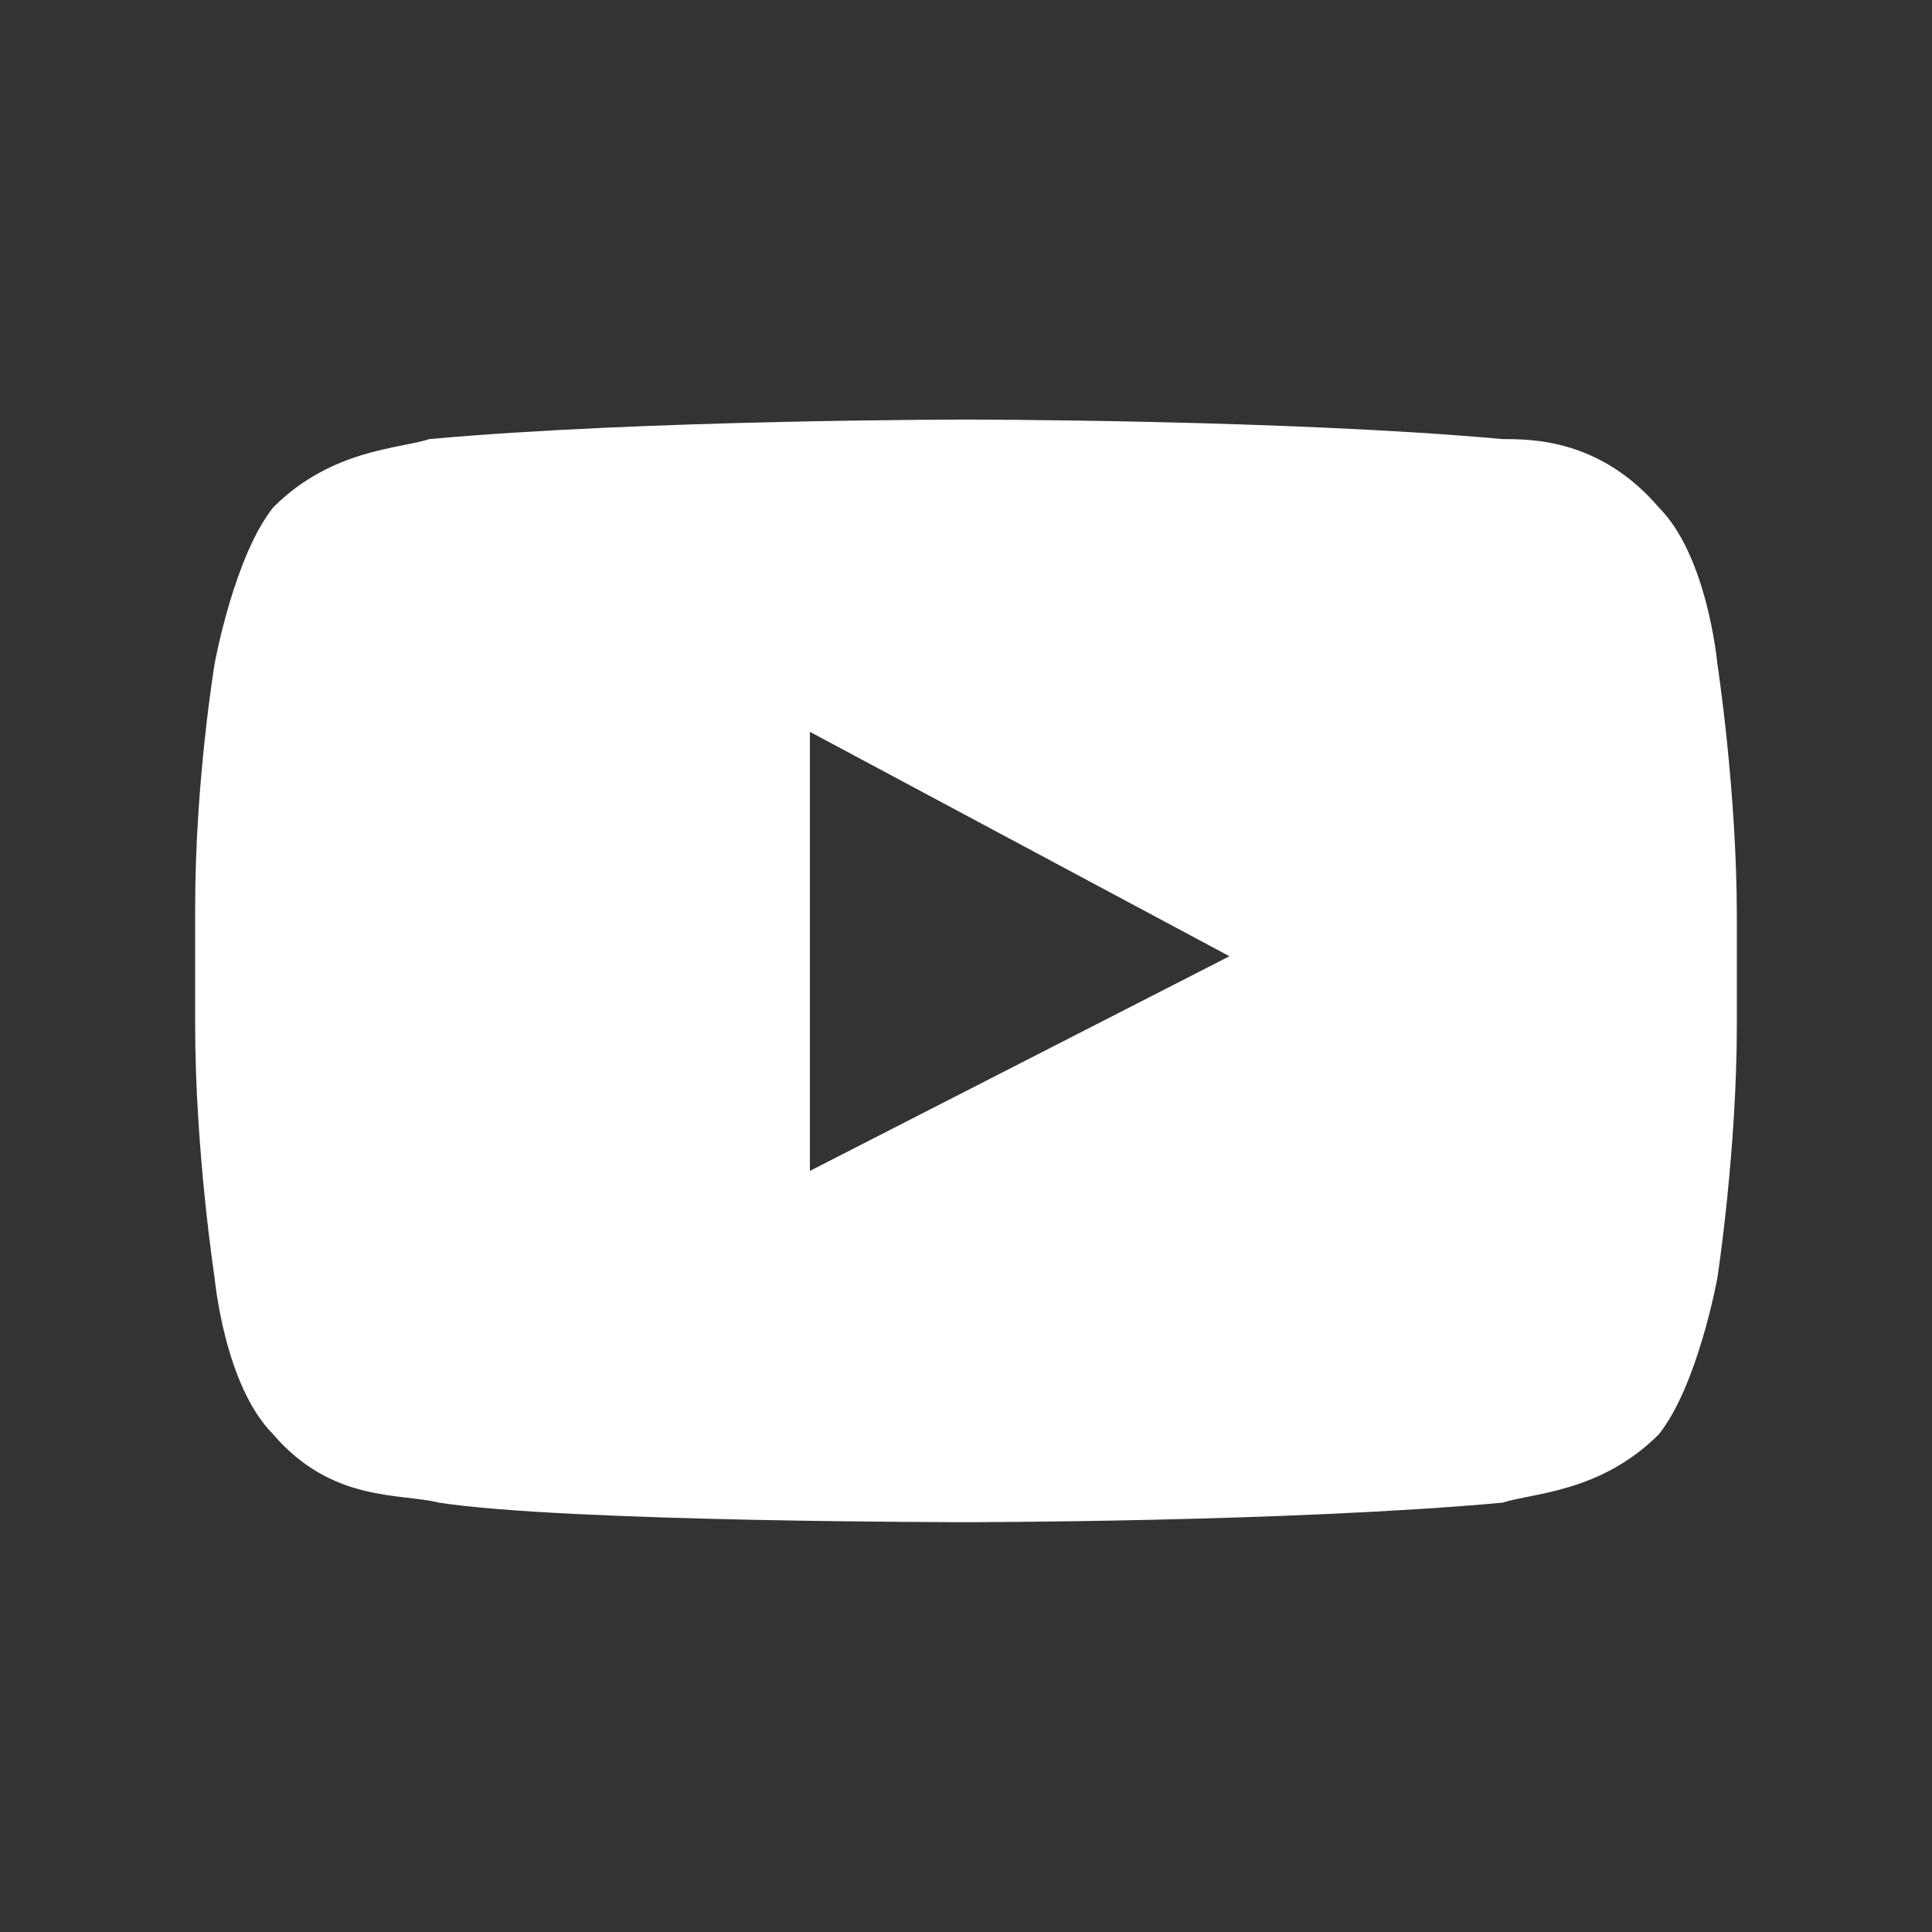 <?xml version="1.0" encoding="utf-8"?>
<!-- Generator: Adobe Illustrator 25.2.3, SVG Export Plug-In . SVG Version: 6.00 Build 0)  -->
<svg version="1.1" id="youtube" xmlns="http://www.w3.org/2000/svg" xmlns:xlink="http://www.w3.org/1999/xlink" x="0px" y="0px"
	 viewBox="0 0 19.8 19.8" style="enable-background:new 0 0 19.8 19.8;" xml:space="preserve">
<rect x="0" y="0" width="19.8" height="19.8" fill="#333333" stroke="none"/>
<style type="text/css">
	.st0{fill:#FFFFFF;}
</style>
<path class="st0" d="M17.6,6.8c0,0-0.1-1.1-0.6-1.6c-0.6-0.7-1.3-0.7-1.6-0.7c-2.2-0.2-5.5-0.2-5.5-0.2s-3.3,0-5.5,0.2
	c-0.3,0.1-1,0.1-1.6,0.7C2.4,5.7,2.2,6.8,2.2,6.8S2,8,2,9.3v1.2c0,1.3,0.2,2.6,0.2,2.6s0.1,1.1,0.6,1.6c0.6,0.7,1.3,0.6,1.7,0.7
	c1.3,0.2,5.4,0.2,5.4,0.2s3.3,0,5.5-0.2c0.3-0.1,1-0.1,1.6-0.7c0.4-0.5,0.6-1.6,0.6-1.6s0.2-1.3,0.2-2.6V9.4
	C17.8,8.1,17.6,6.8,17.6,6.8z M8.3,12V7.5l4.3,2.3L8.3,12z"/>
</svg>
